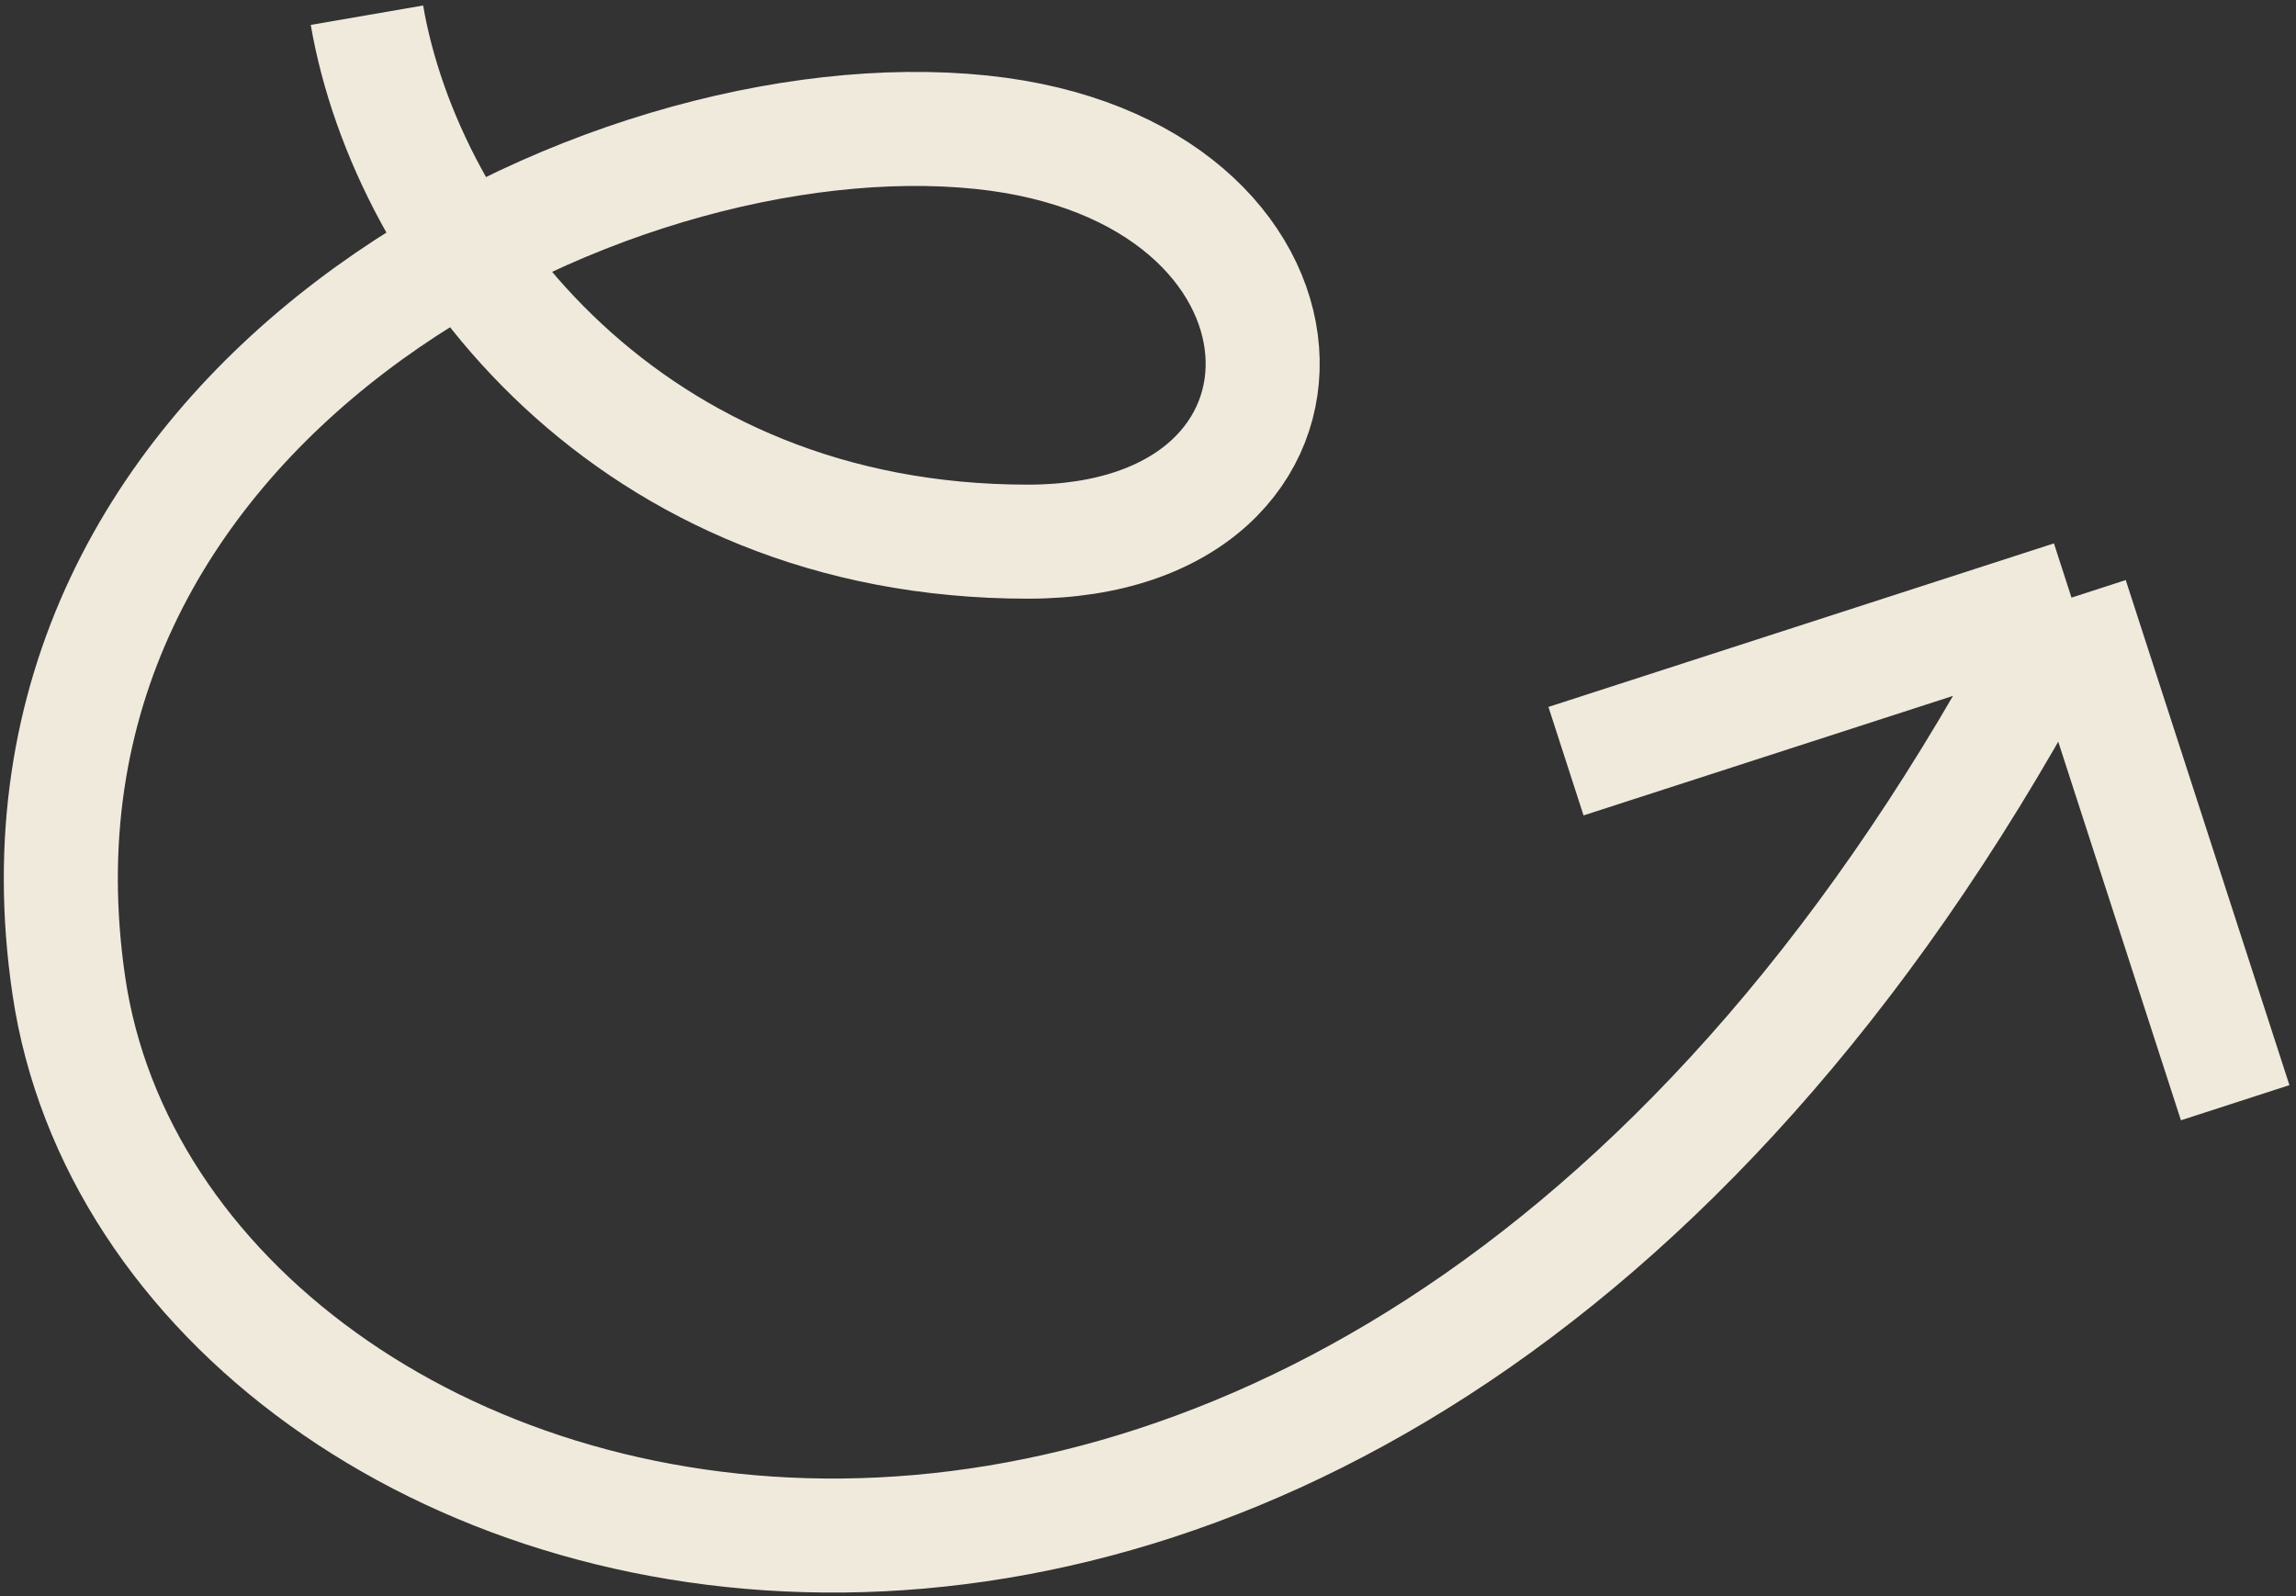 <?xml version="1.0" encoding="UTF-8"?> <svg xmlns="http://www.w3.org/2000/svg" width="302" height="210" viewBox="0 0 302 210" fill="none"><rect x="0" y="0" width="302" height="210" fill="#333333" stroke="none"/><path d="M272.47 78.618C180.819 257.892 21.142 211.303 9.065 129.737C-2.255 53.276 79.258 12.259 129.035 17.39C176.389 22.271 178.253 71.255 135.187 71.255C82.778 71.255 53.549 32.598 48.265 2M272.47 78.618L205.979 100.131M272.47 78.618L294 145.059" stroke="#F0EADD" stroke-width="15"></path></svg> 